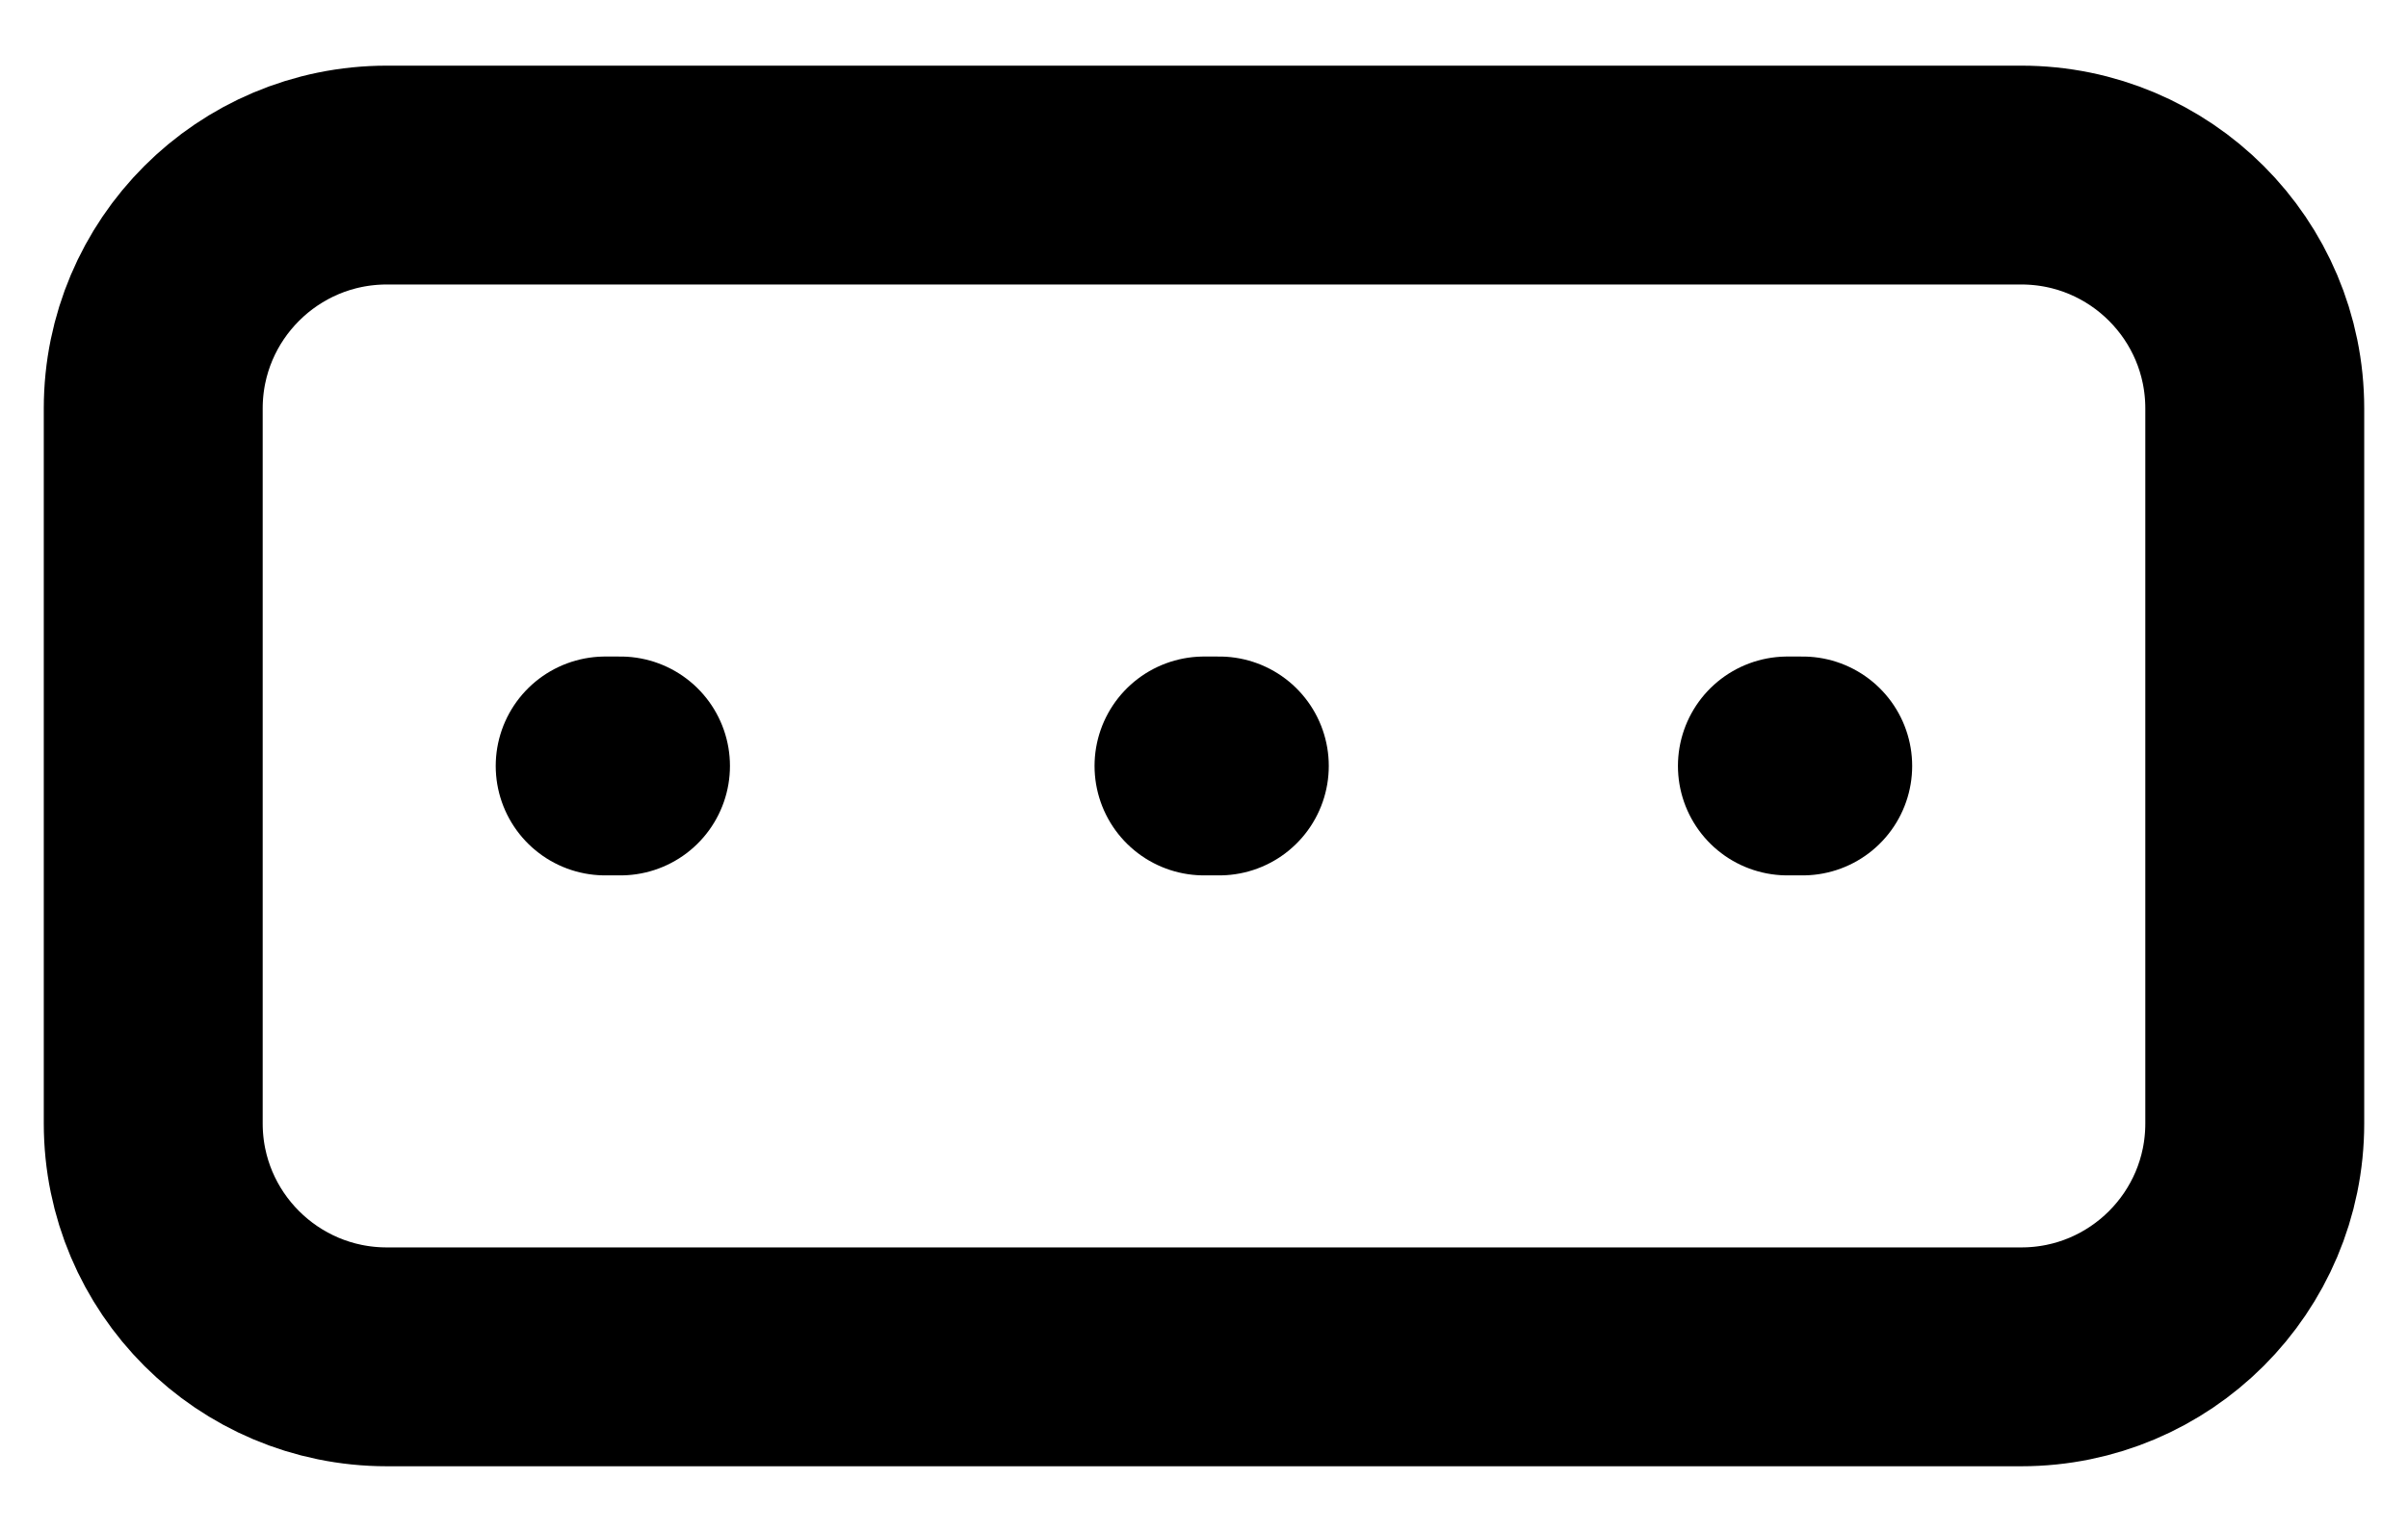 <svg width="22" height="14" viewBox="0 0 22 14" fill="none" xmlns="http://www.w3.org/2000/svg">
<path d="M5.529 7H5.669M11 7H11.14M16.33 7H16.47M1.4 10.267V3.733C1.4 2.555 2.356 1.6 3.534 1.6H18.467C19.645 1.6 20.6 2.555 20.6 3.733V10.267C20.6 11.445 19.645 12.4 18.467 12.4H3.534C2.356 12.4 1.4 11.445 1.4 10.267Z" stroke="black" stroke-width="2" stroke-linecap="round"/>
</svg>
